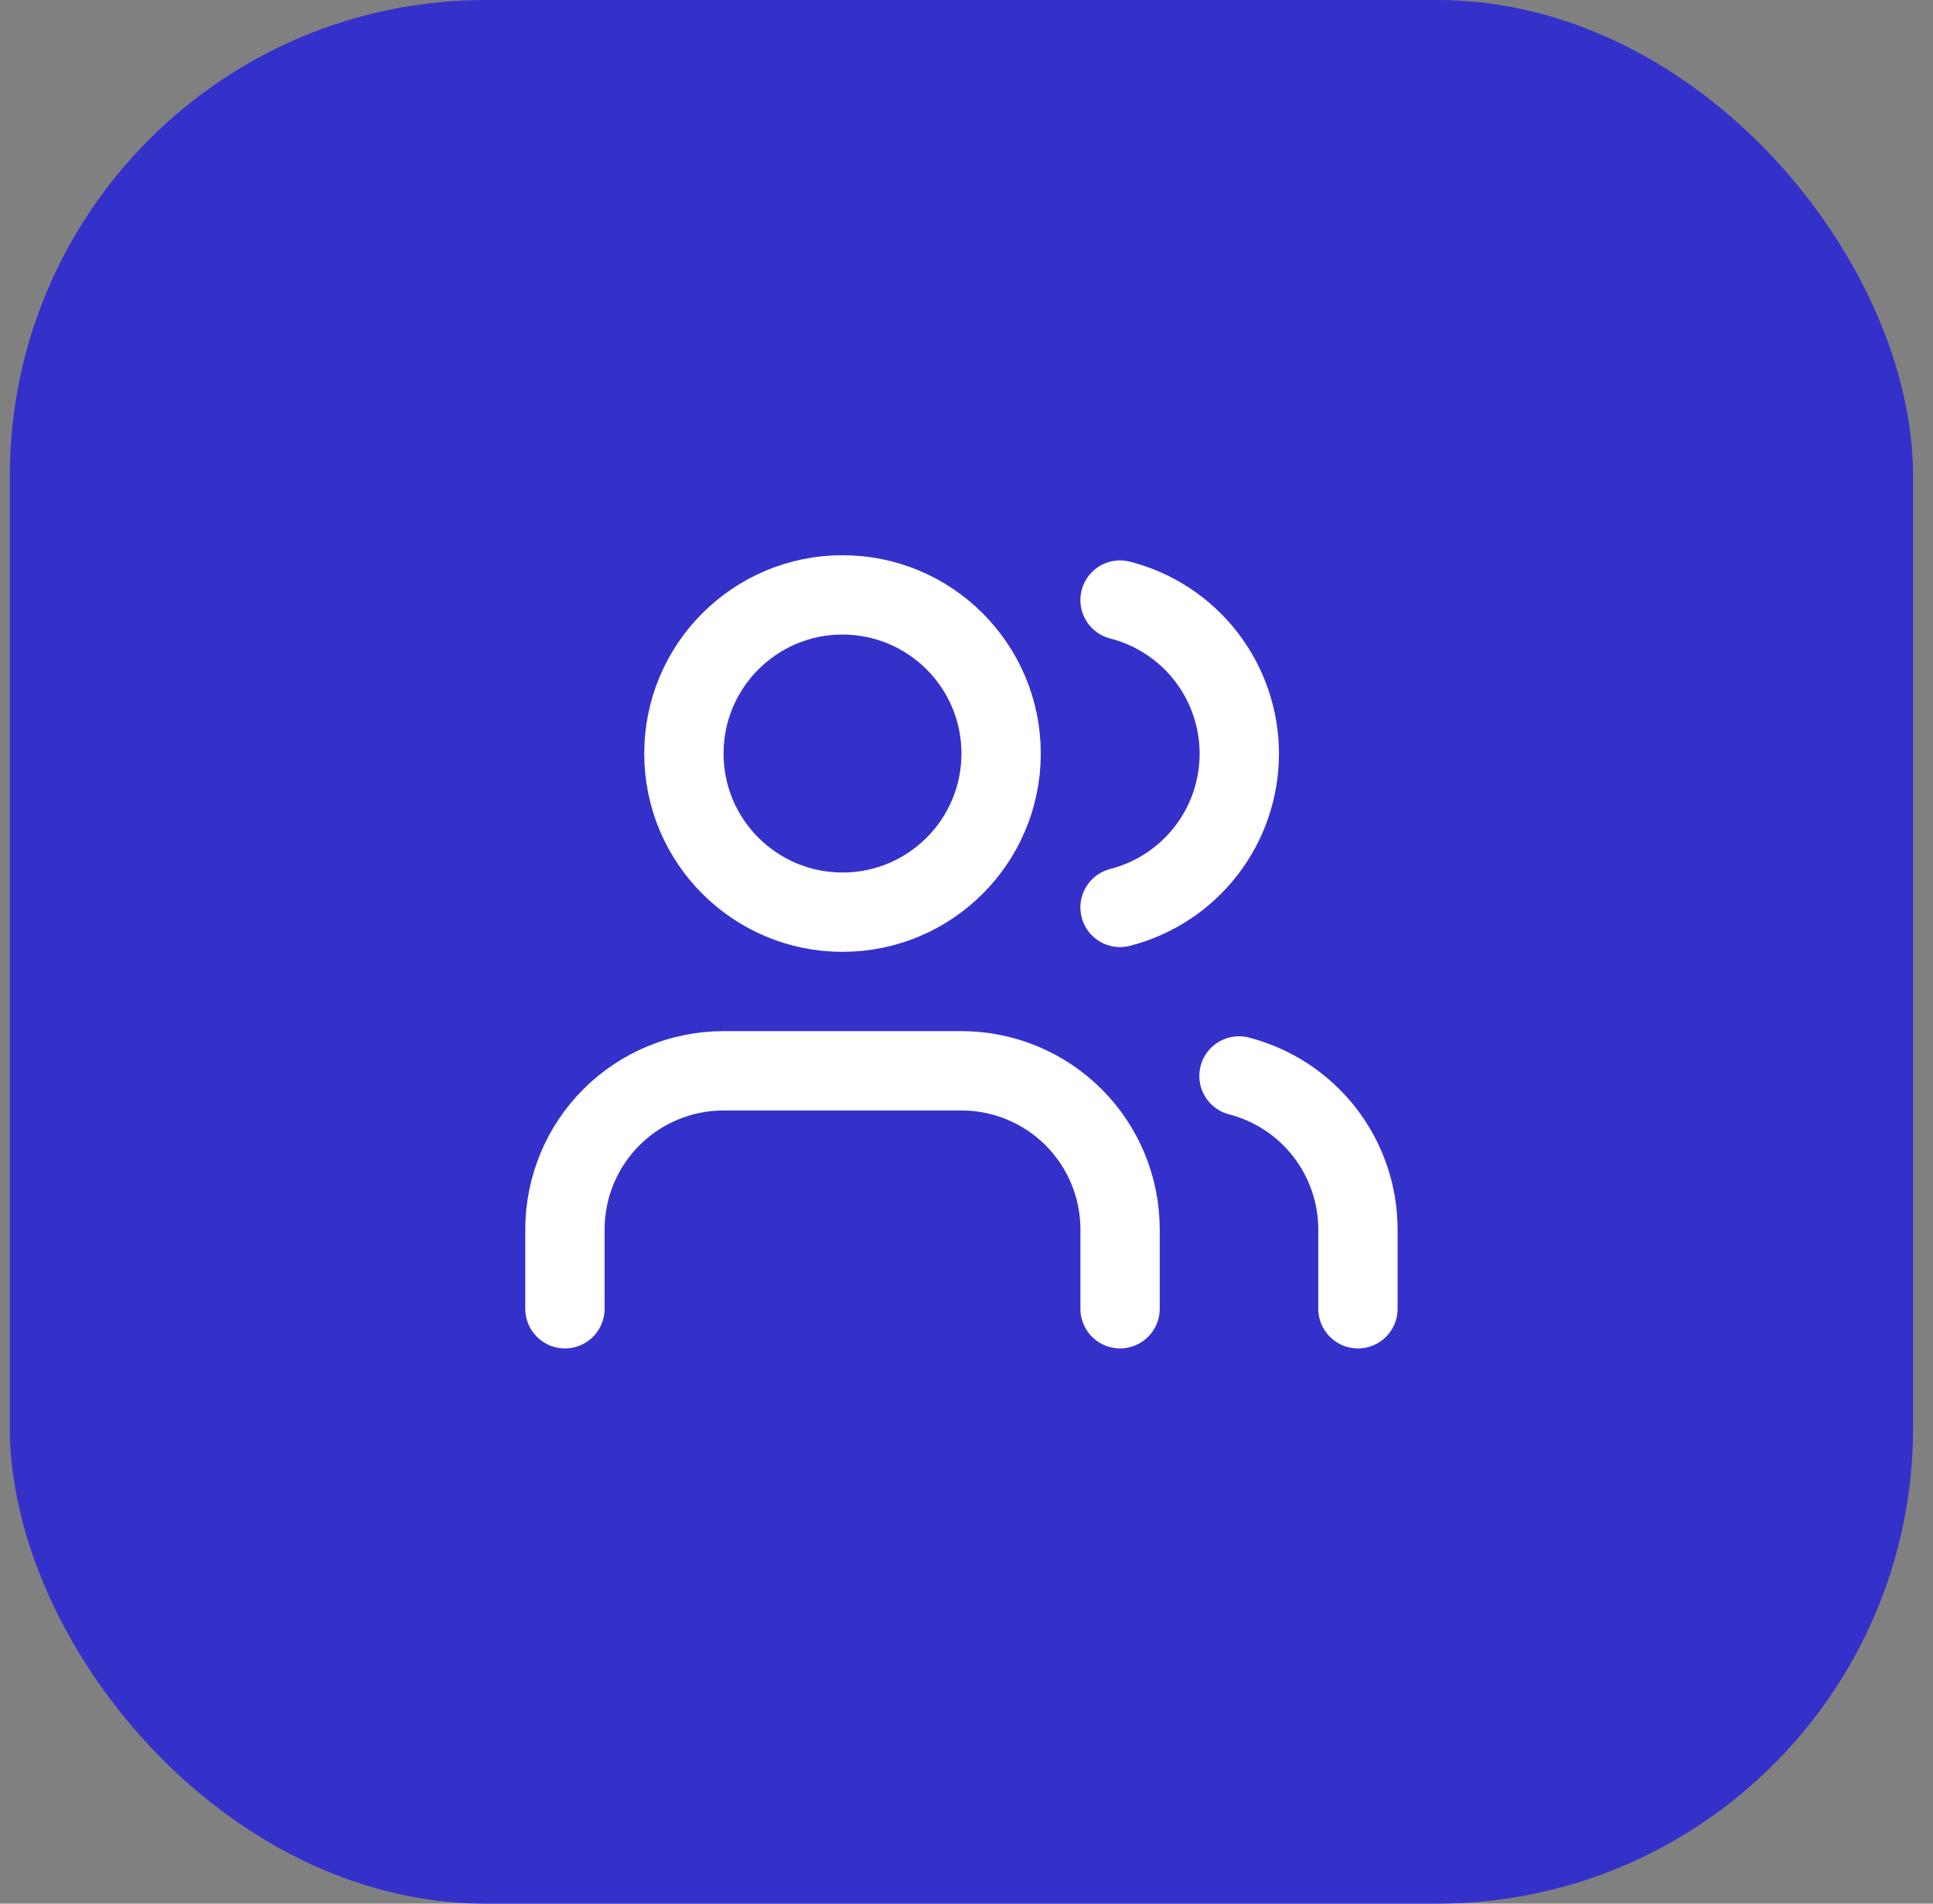 <svg width="65" height="64" viewBox="0 0 65 64" fill="none" xmlns="http://www.w3.org/2000/svg">
<rect x="0" y="0" width="65" height="64" fill="#808080" stroke="none"/>
<rect x="0.33" width="64" height="64" rx="16" fill="#3431CB"/>
<path d="M37.664 44V41.334C37.664 39.919 37.102 38.562 36.102 37.562C35.101 36.562 33.745 36 32.33 36H24.33C22.916 36 21.559 36.562 20.559 37.562C19.559 38.562 18.997 39.919 18.997 41.334V44" stroke="white" stroke-width="2.667" stroke-linecap="round" stroke-linejoin="round"/>
<path d="M28.33 30.667C31.276 30.667 33.664 28.279 33.664 25.334C33.664 22.388 31.276 20 28.33 20C25.385 20 22.997 22.388 22.997 25.334C22.997 28.279 25.385 30.667 28.33 30.667Z" stroke="white" stroke-width="2.667" stroke-linecap="round" stroke-linejoin="round"/>
<path d="M45.663 44V41.334C45.662 40.152 45.269 39.004 44.545 38.07C43.821 37.136 42.807 36.469 41.663 36.173" stroke="white" stroke-width="2.667" stroke-linecap="round" stroke-linejoin="round"/>
<path d="M37.663 20.174C38.81 20.467 39.827 21.134 40.553 22.07C41.279 23.005 41.673 24.156 41.673 25.34C41.673 26.524 41.279 27.675 40.553 28.61C39.827 29.546 38.81 30.213 37.663 30.507" stroke="white" stroke-width="2.667" stroke-linecap="round" stroke-linejoin="round"/>
</svg>
